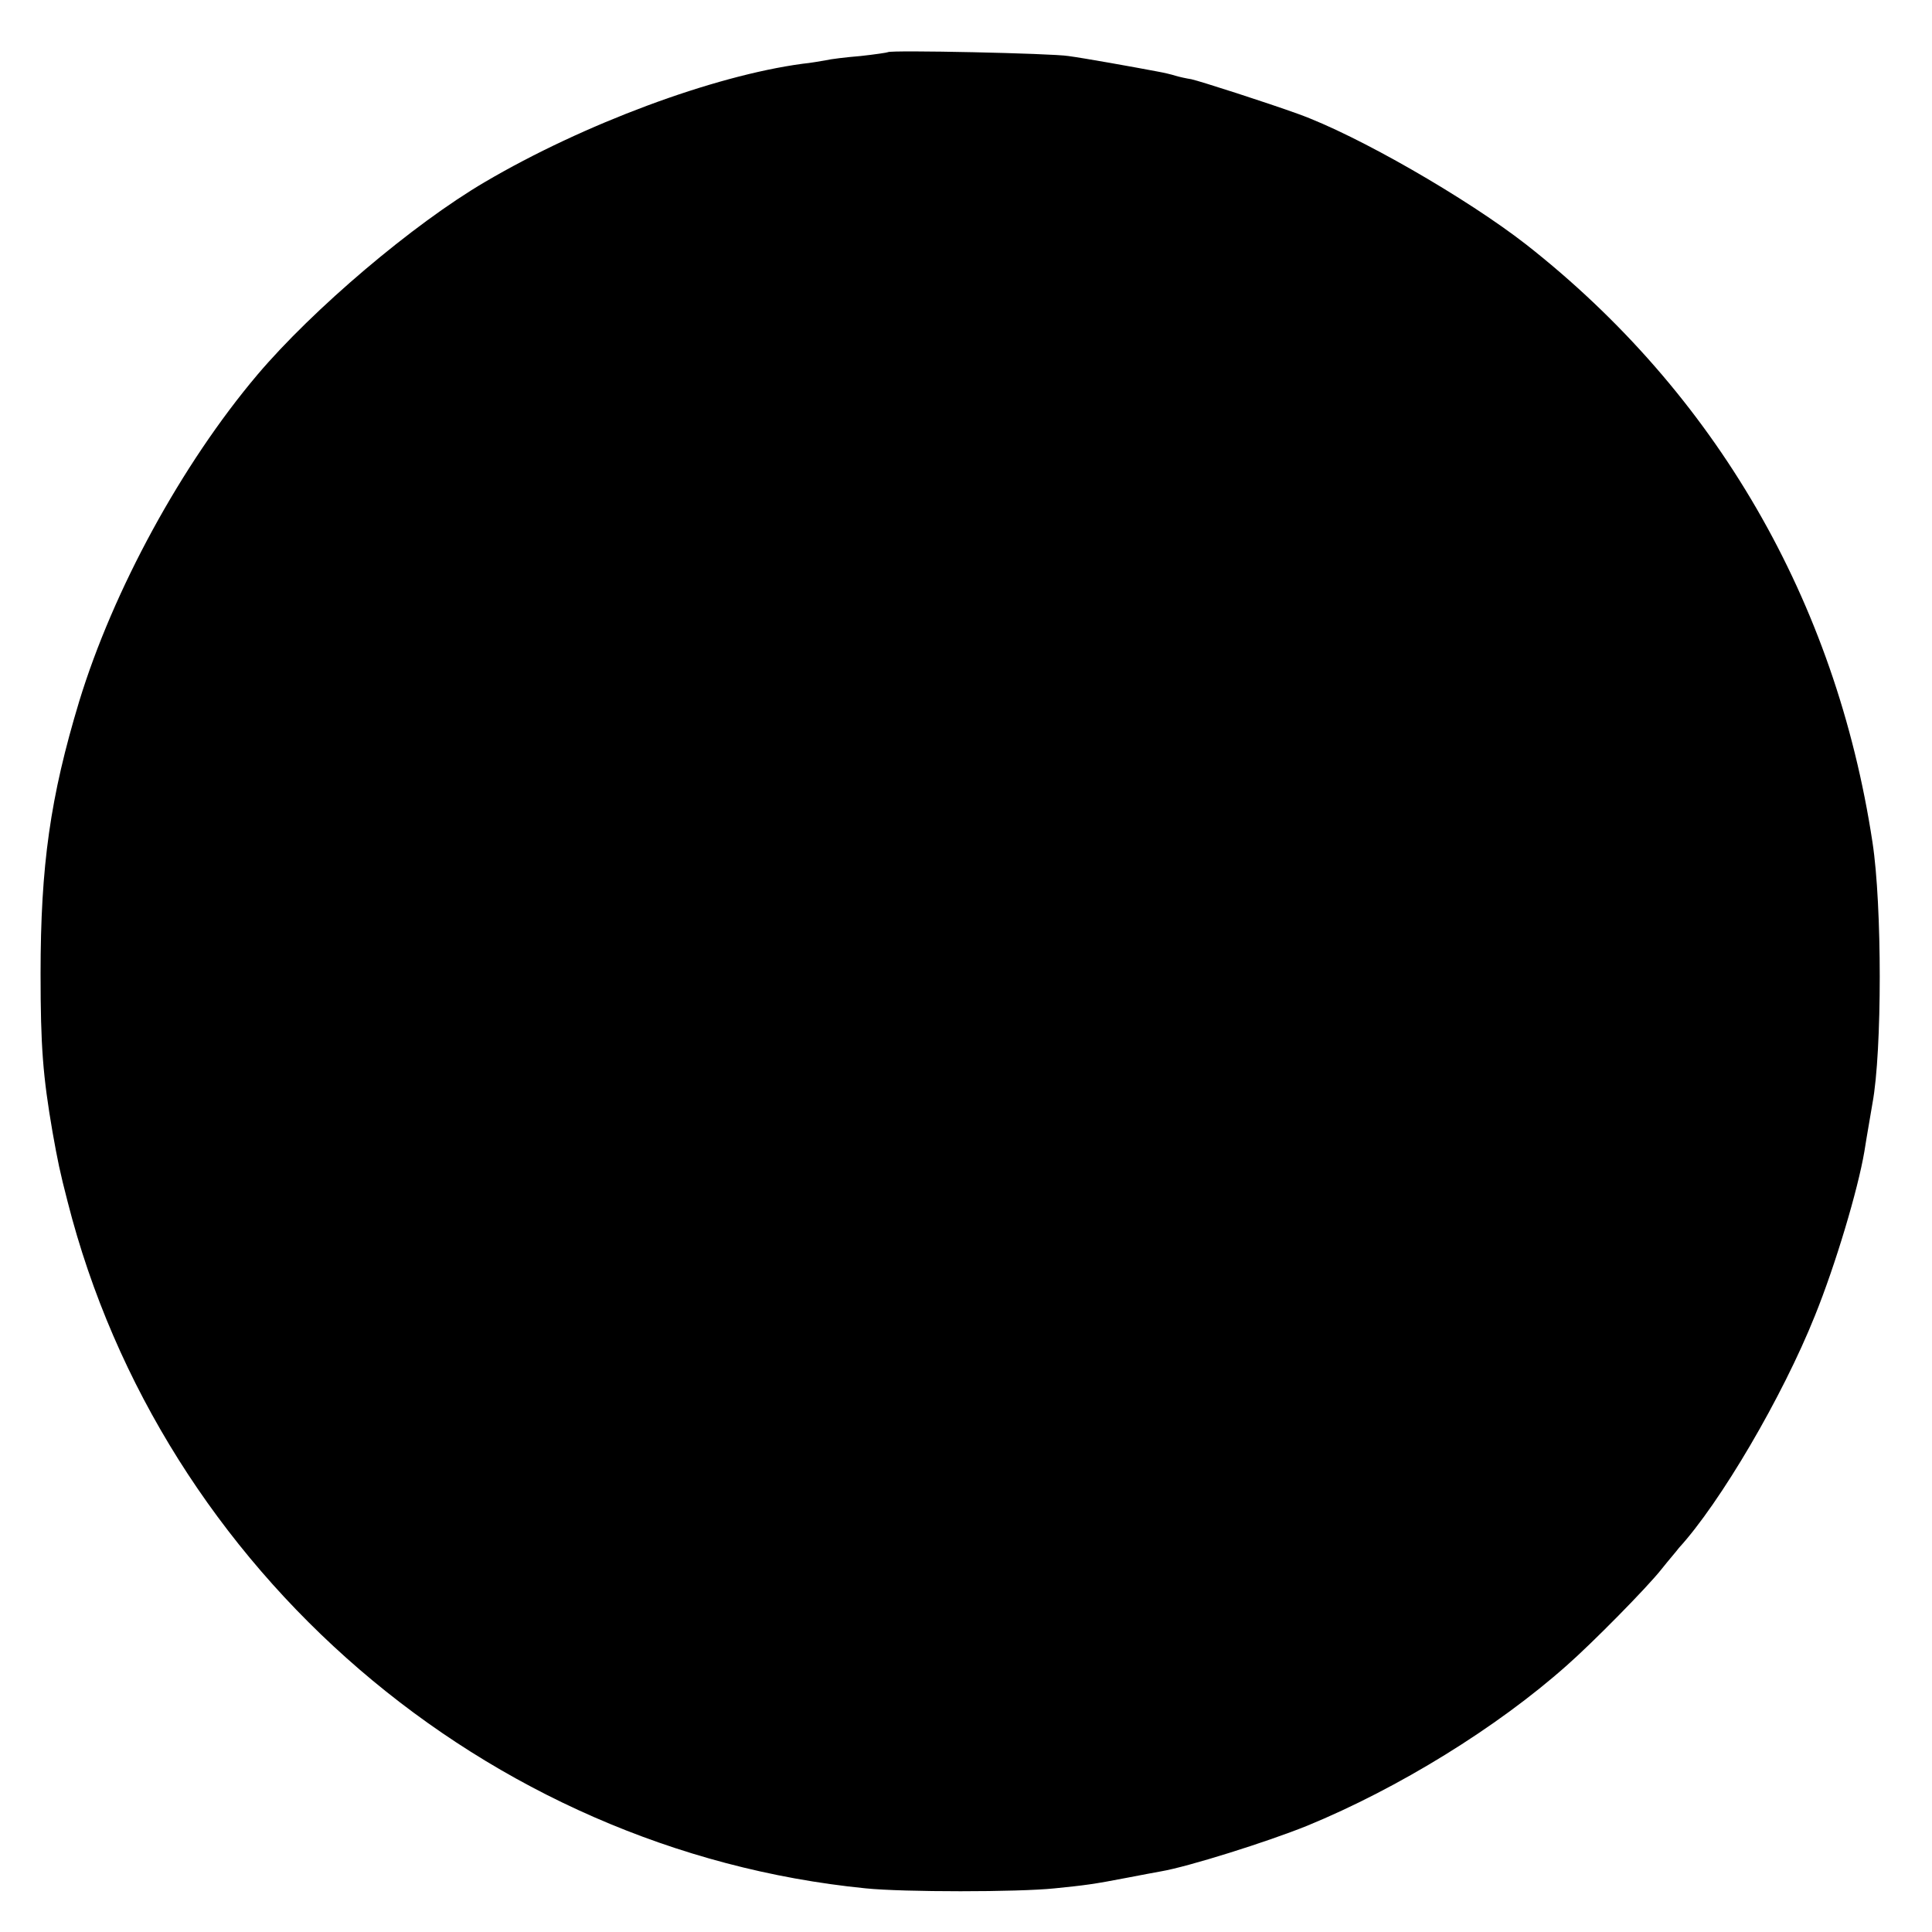 <?xml version="1.0" standalone="no"?>
<!DOCTYPE svg PUBLIC "-//W3C//DTD SVG 20010904//EN"
 "http://www.w3.org/TR/2001/REC-SVG-20010904/DTD/svg10.dtd">
<svg version="1.0" xmlns="http://www.w3.org/2000/svg"
 width="500pt" height="500pt" viewBox="0 0 500 500"
 preserveAspectRatio="xMidYMid meet">
<g transform="translate(0,500) scale(0.1,-0.1)"
fill="#000000" stroke="none">
<path d="M2298 4865 c-1 -1 -34 -6 -71 -10 -37 -3 -78 -8 -90 -11 -12 -2 -39
-7 -60 -9 -231 -31 -567 -156 -822 -306 -186 -109 -445 -329 -589 -499 -196
-232 -373 -557 -461 -845 -75 -248 -100 -425 -100 -705 0 -188 6 -265 31 -410
13 -73 19 -103 39 -180 243 -956 1082 -1679 2065 -1777 98 -10 394 -10 490 0
78 8 97 10 190 28 30 6 69 13 85 16 70 12 274 76 378 118 236 97 491 254 672
415 66 58 208 202 245 249 19 24 40 48 45 55 107 117 268 391 352 601 53 131
111 325 128 425 7 45 17 100 21 125 25 135 25 512 0 675 -95 626 -407 1163
-896 1547 -154 120 -437 283 -590 338 -80 29 -254 85 -277 90 -13 2 -31 6 -41
9 -9 3 -30 8 -47 11 -63 12 -192 35 -230 40 -42 7 -461 16 -467 10z"/>
</g>
</svg>
